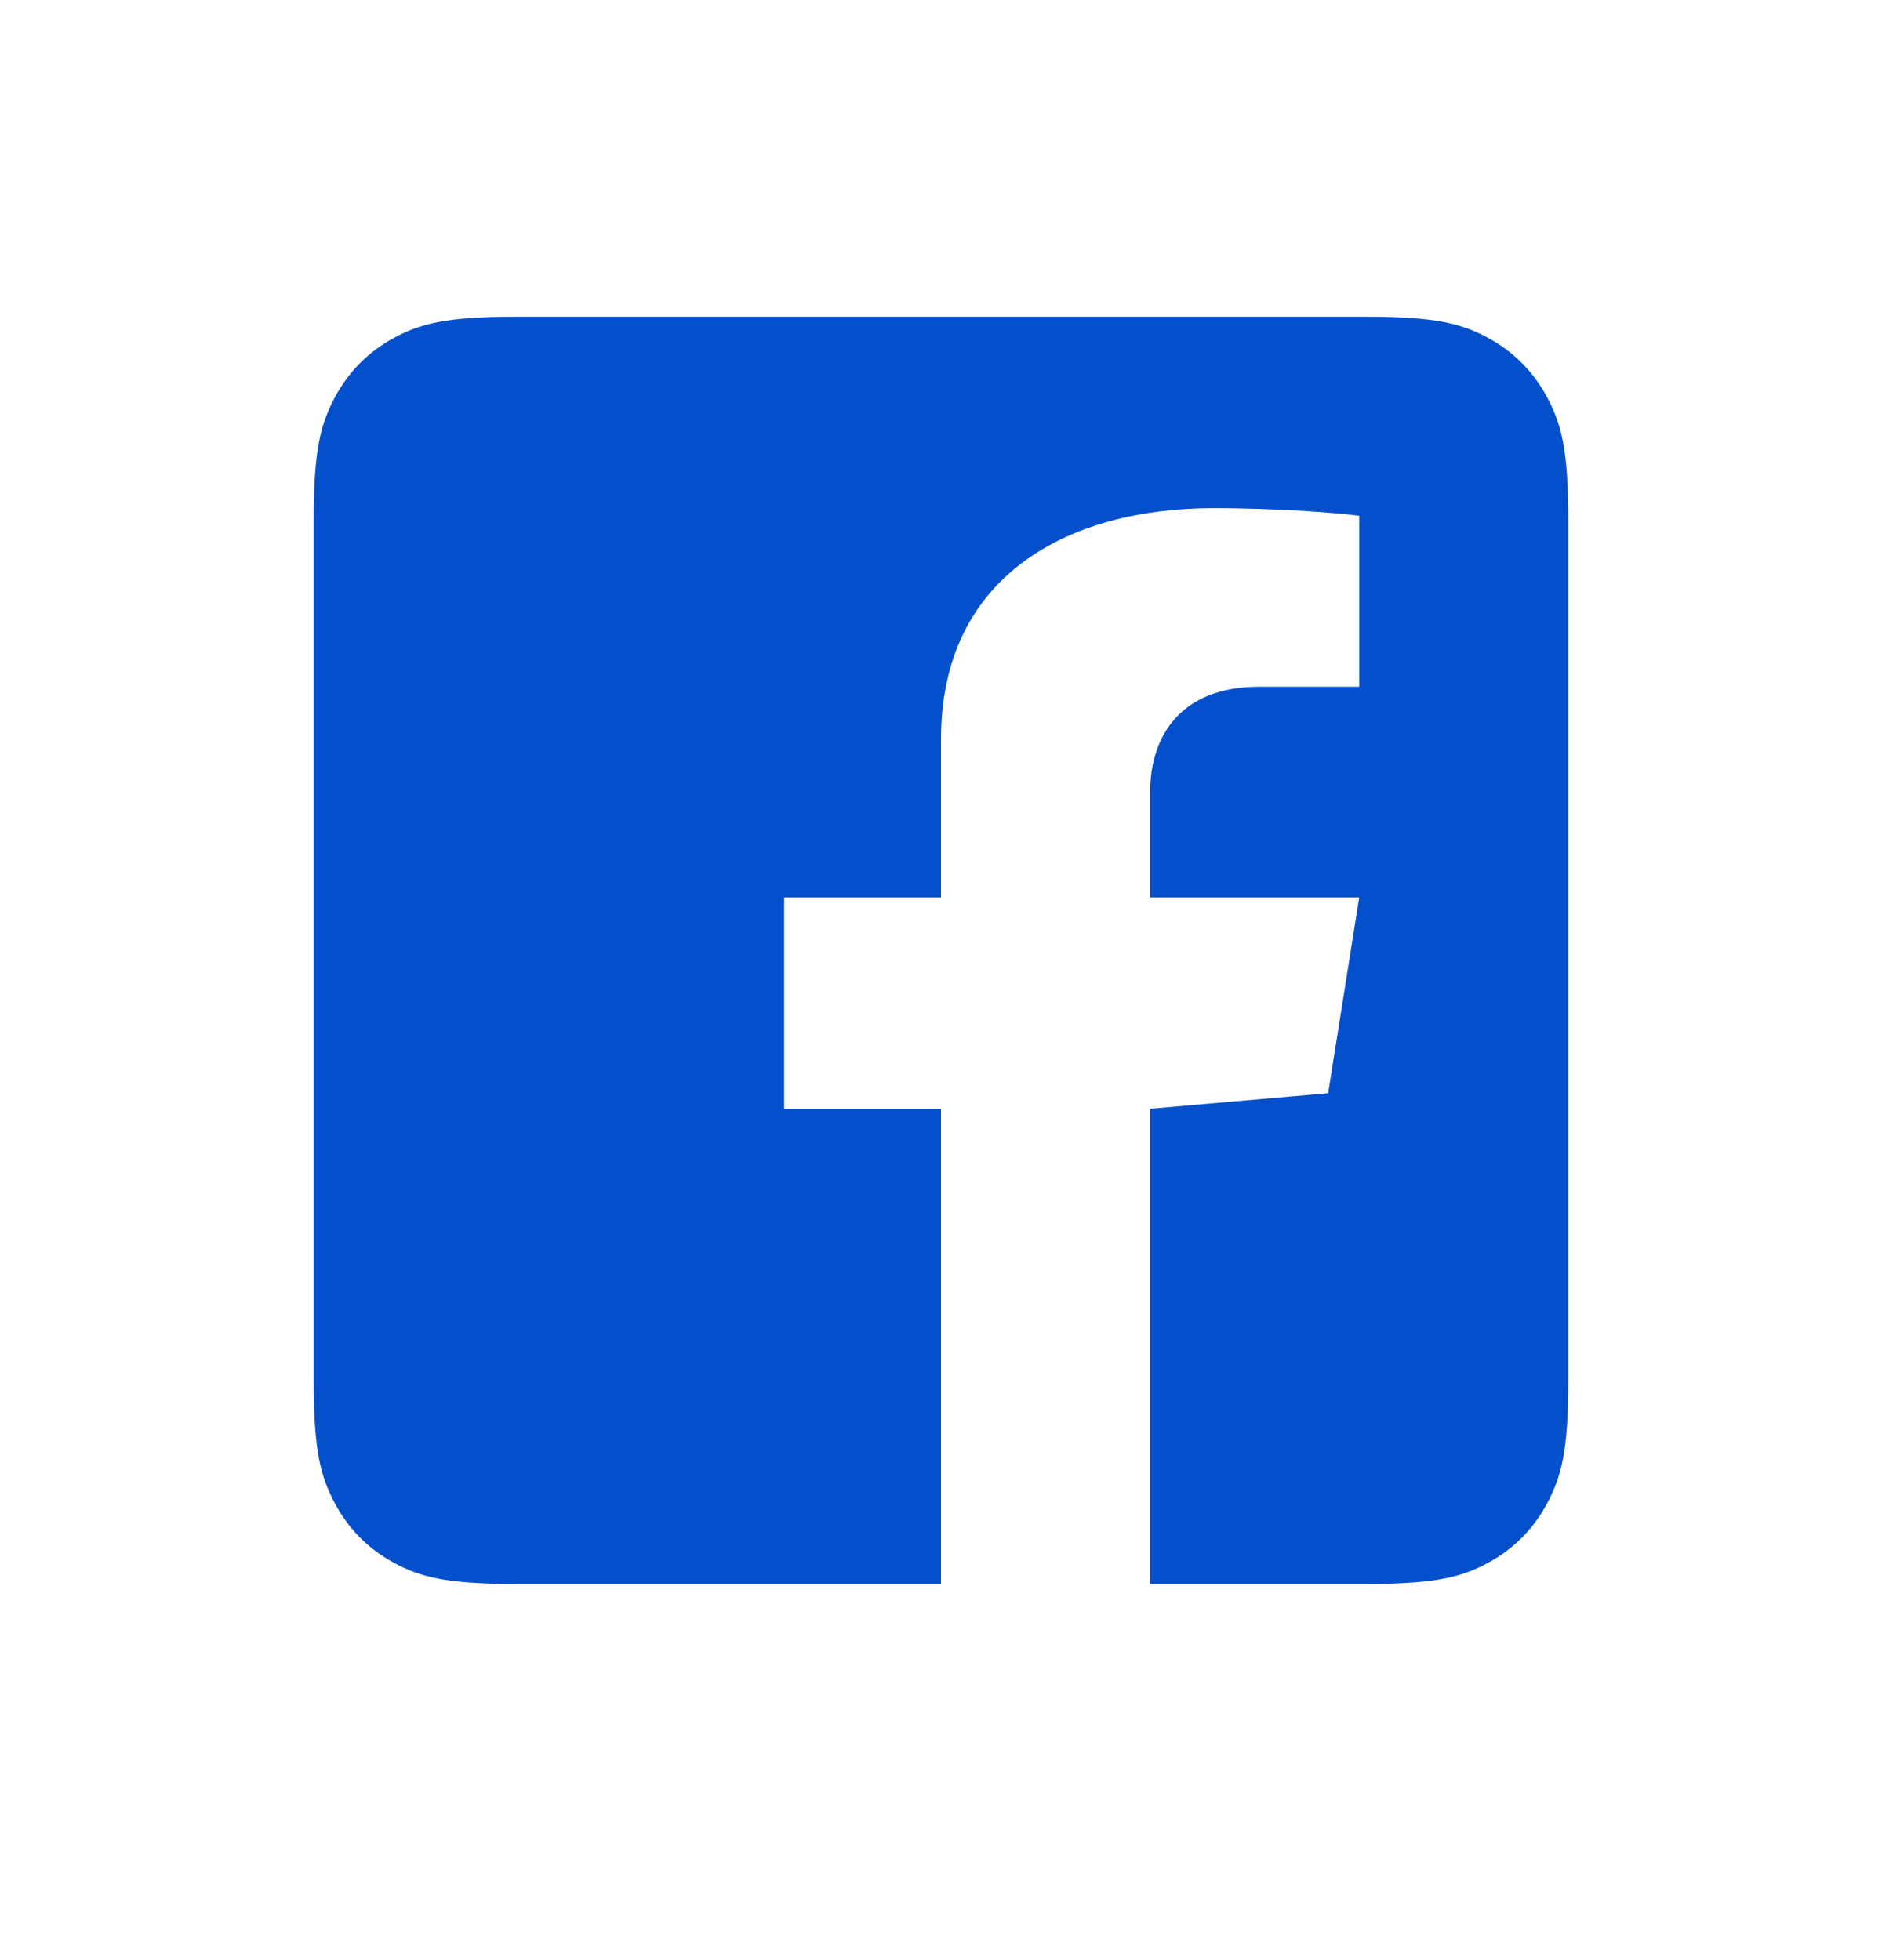 <svg width="24" height="25" viewBox="0 0 24 25" fill="none" xmlns="http://www.w3.org/2000/svg">
<path fill-rule="evenodd" clip-rule="evenodd" d="M17.436 4.04C18.328 4.04 18.651 4.134 18.977 4.31C19.303 4.486 19.559 4.745 19.733 5.074C19.907 5.403 20 5.73 20 6.63V17.612C20 18.513 19.907 18.839 19.733 19.168C19.559 19.498 19.303 19.756 18.977 19.932C18.651 20.108 18.328 20.202 17.436 20.202H6.564C5.672 20.202 5.349 20.108 5.023 19.932C4.697 19.756 4.441 19.498 4.267 19.168C4.093 18.839 4 18.513 4 17.612V6.63C4 5.73 4.093 5.403 4.267 5.074C4.441 4.745 4.697 4.486 5.023 4.31C5.349 4.134 5.672 4.04 6.564 4.04H17.436ZM15.47 6.481C13.627 6.481 12 7.34 12 9.427V11.447H10V14.141H12V20.202H14.667V14.141L16.937 13.943L17.333 11.447H14.667V10.101C14.667 9.395 15.052 8.759 16.055 8.759H17.333V6.578C17.112 6.548 16.354 6.481 15.47 6.481Z" fill="#0450CC"/>
</svg>
